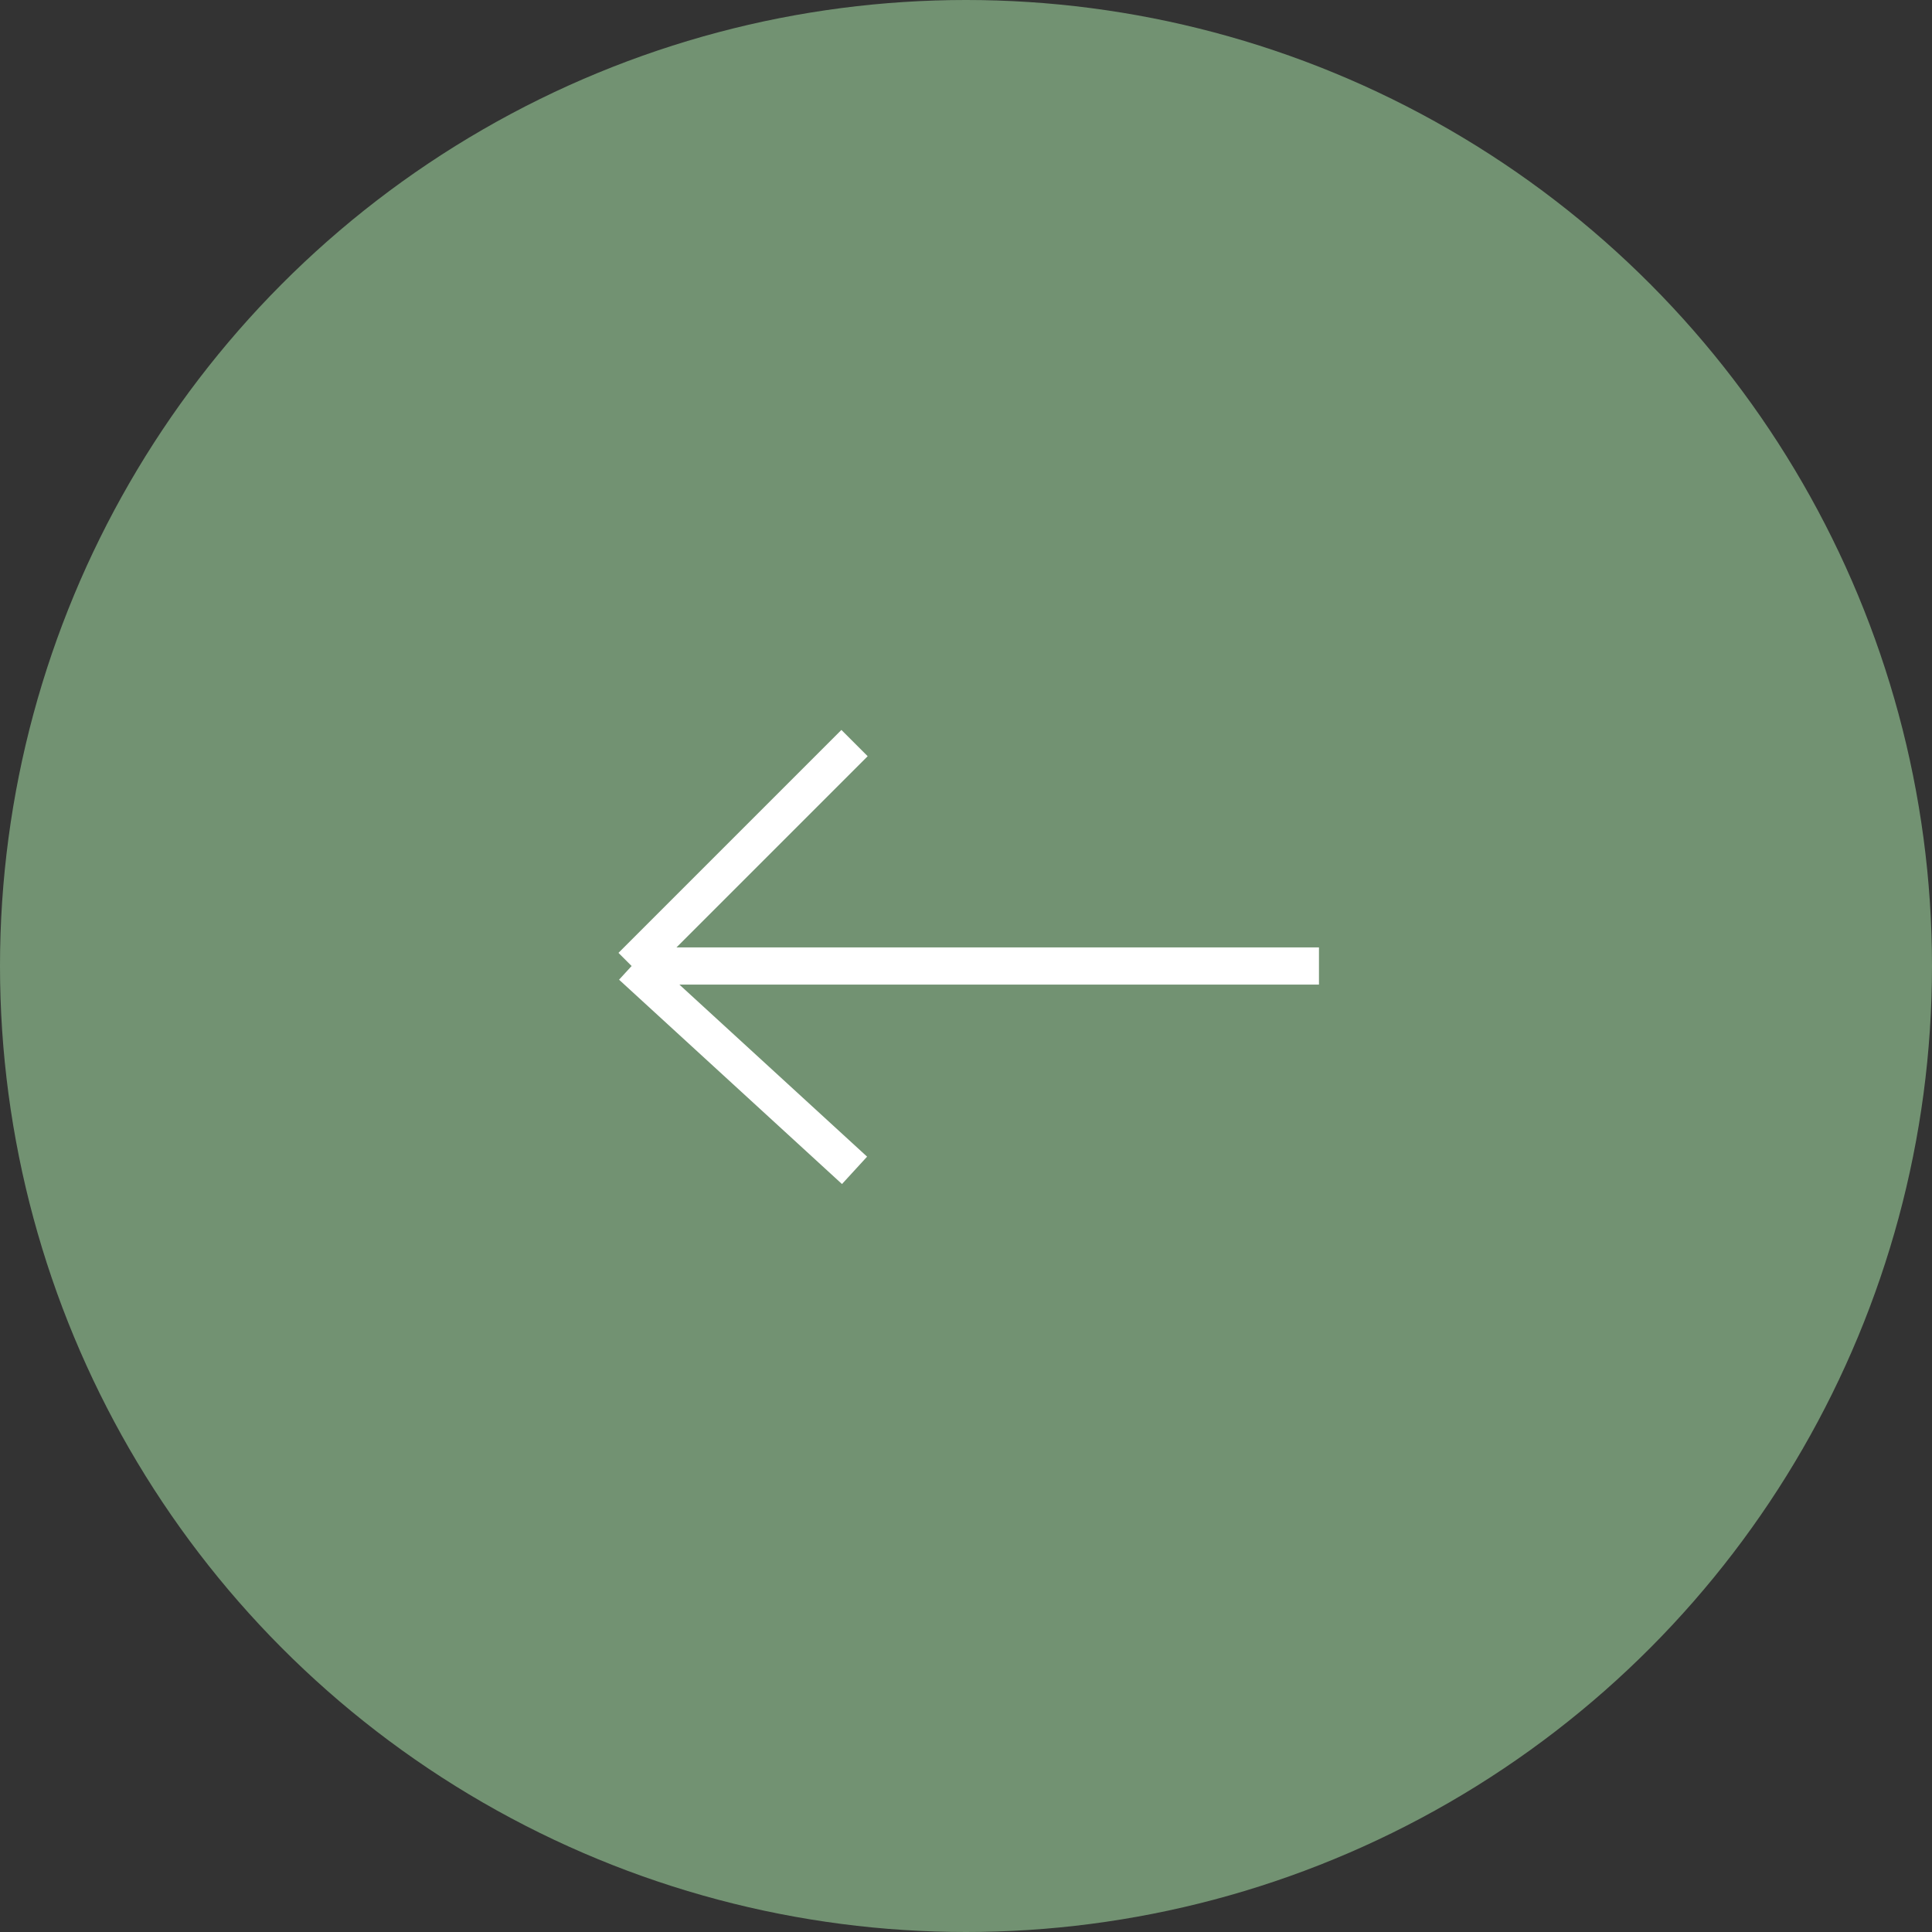 <svg width="52" height="52" viewBox="0 0 52 52" fill="none" xmlns="http://www.w3.org/2000/svg">
<rect x="0" y="0" width="52" height="52" fill="#333333" stroke="none"/>
<circle cx="26" cy="26" r="26" fill="#729272"/>
<path d="M35.5 26H17M17 26L23 31.5M17 26L23 20" stroke="white"/>
</svg>
